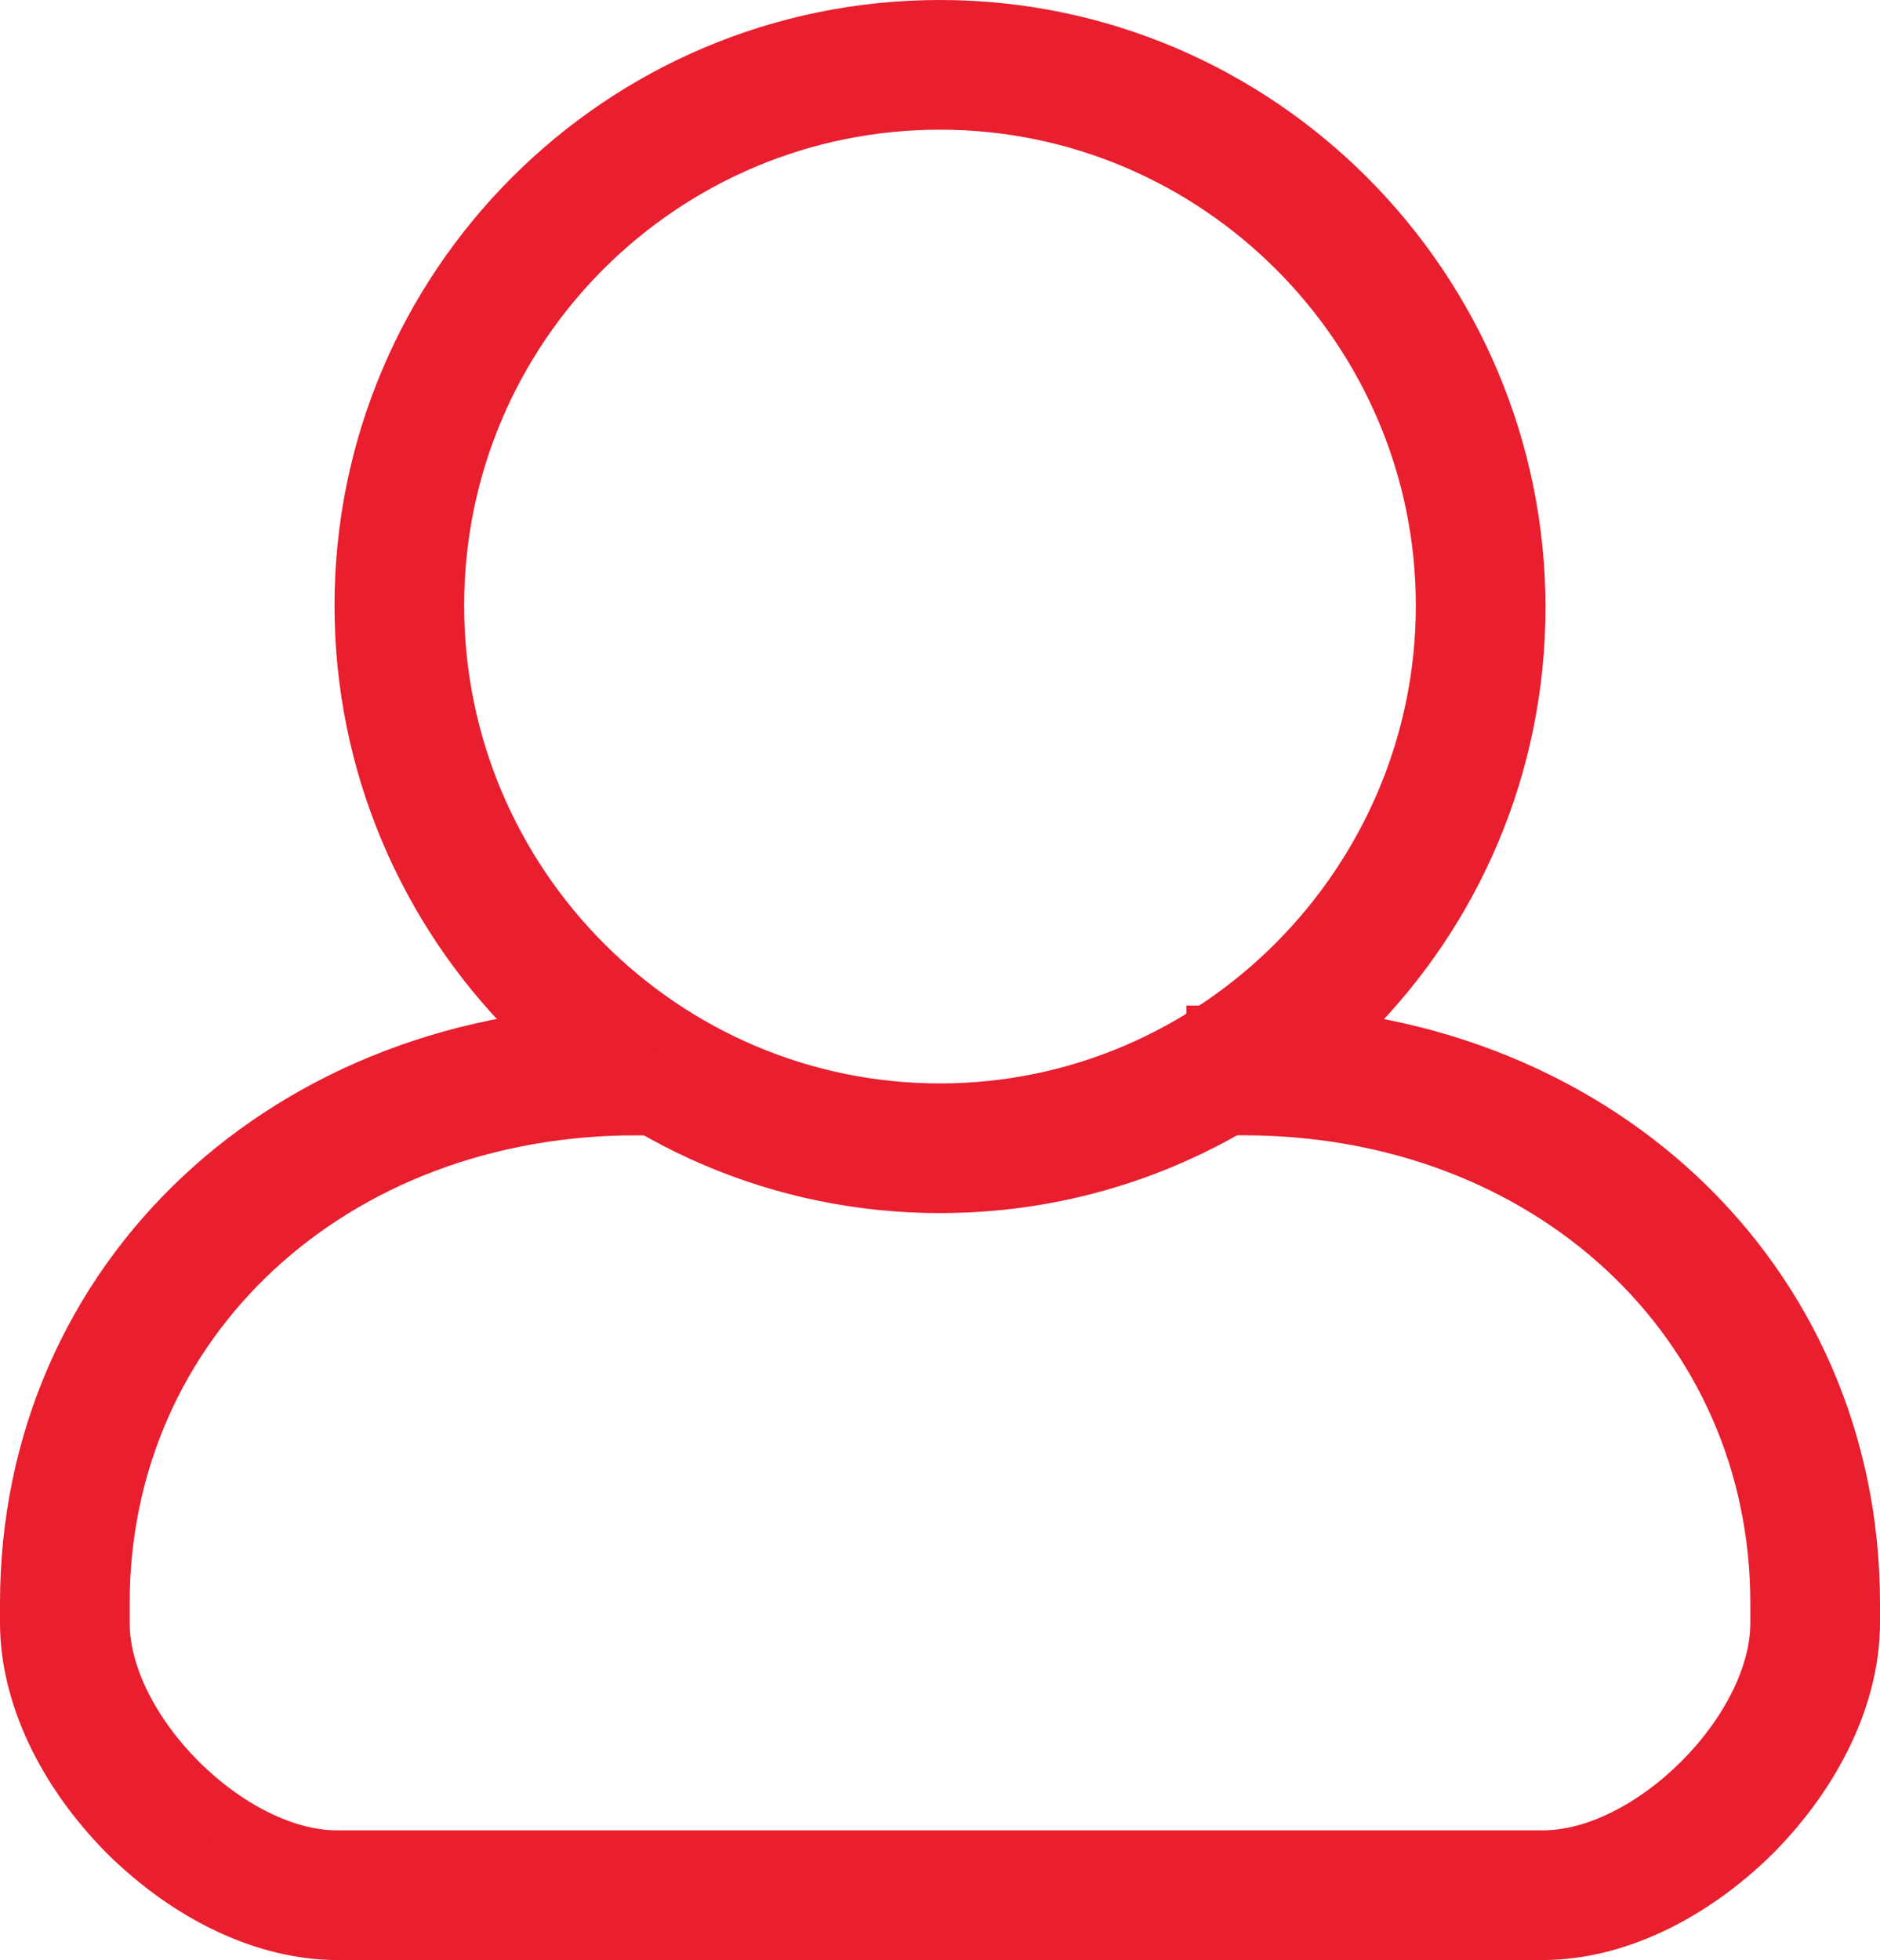 <?xml version="1.0" encoding="utf-8"?>
<!-- Generator: Adobe Illustrator 23.0.0, SVG Export Plug-In . SVG Version: 6.00 Build 0)  -->
<svg version="1.1" id="Layer_1" xmlns="http://www.w3.org/2000/svg" xmlns:xlink="http://www.w3.org/1999/xlink" x="0px" y="0px"
	 viewBox="0 0 290 302.3" style="enable-background:new 0 0 290 302.3;" xml:space="preserve">
<style type="text/css">
	.st0{fill:#e91e2e;stroke:#e91e2e;stroke-width:8;stroke-miterlimit:10;}
</style>
<g>
	<path class="st0" d="M238,298.3H52c-11,0-22.9-5.6-32.7-15.3C9.6,273.2,4,261.3,4,250.3v-3c0-50.3,40.5-88.2,94.2-88.2v12
		c-46.9,0-82.2,32.8-82.2,76.2v3c0,16.5,19.5,36,36,36h186c16.5,0,36-19.5,36-36v-3c0-43.4-35.3-76.2-82.2-76.2H187v-12h4.8
		c53.7,0,94.2,37.9,94.2,88.2v3c0,11-5.6,22.9-15.3,32.7C260.9,292.7,249,298.3,238,298.3z"/>
</g>
<g>
	<rect x="98.2" y="163.1" class="st0" width="5.7" height="4"/>
</g>
<g>
	<path class="st0" d="M145,16c42.6,0,77.4,34.8,77.4,77.4s-34.8,77.7-77.4,77.7s-77.4-34.8-77.4-77.7S102.4,16,145,16 M145,4
		C95.5,4,55.6,44.2,55.6,93.4s39.9,89.7,89.4,89.7s89.4-40.2,89.4-89.4S194.5,4,145,4L145,4z"/>
</g>
</svg>
